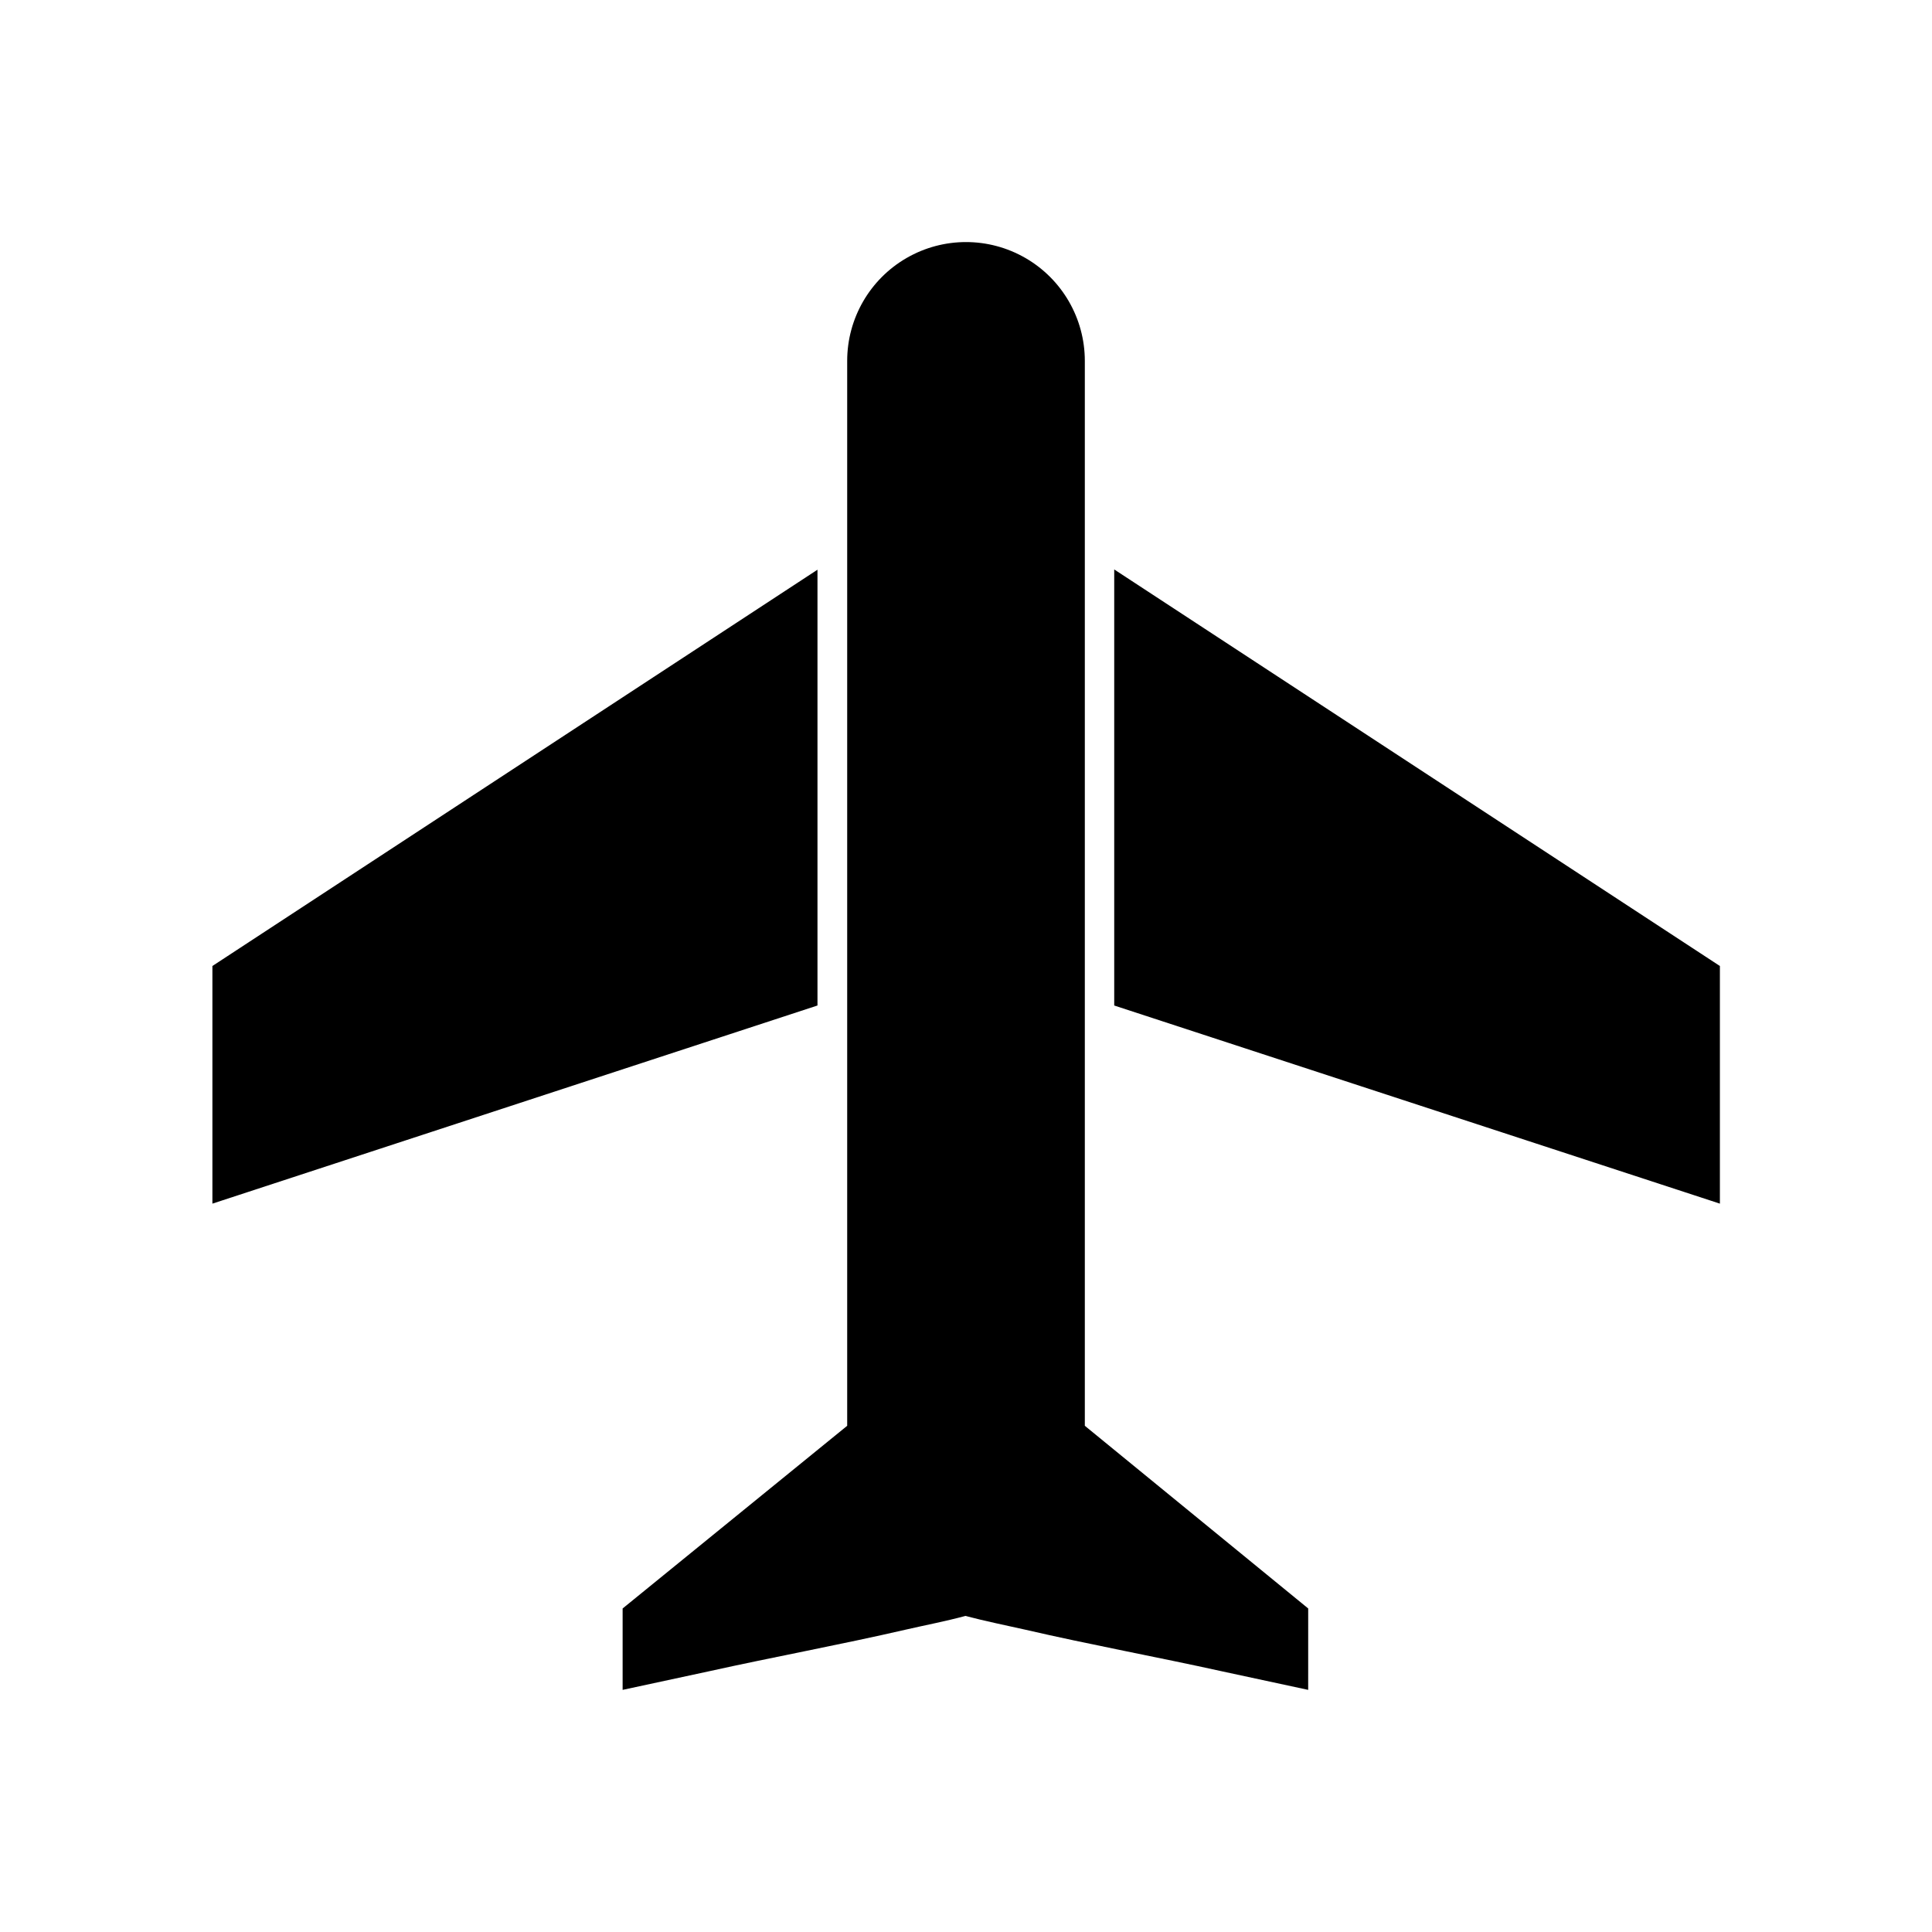 <?xml version="1.0" encoding="UTF-8"?>
<!-- Uploaded to: ICON Repo, www.svgrepo.com, Generator: ICON Repo Mixer Tools -->
<svg fill="#000000" width="800px" height="800px" version="1.1" viewBox="144 144 512 512" xmlns="http://www.w3.org/2000/svg">
 <g>
  <path d="m360.64 294.98-160.35 105.02v62.977l160.35-52.508z"/>
  <path d="m431.49 239.64c0-11.25-6.004-21.645-15.746-27.27-9.742-5.625-21.746-5.625-31.488 0-9.742 5.625-15.742 16.02-15.742 27.27v282.21l-59.512 48.414v21.57l22.672-4.879c17.398-3.856 35.031-7.086 52.426-11.098 5.117-1.18 10.547-2.203 15.742-3.621 5.352 1.418 10.863 2.519 15.742 3.621 17.398 4.016 34.953 7.242 52.426 11.098l22.672 4.879 0.004-21.574-59.195-48.41z"/>
  <path d="m439.28 294.91v115.56l160.51 52.508v-62.977z"/>
 </g>
</svg>